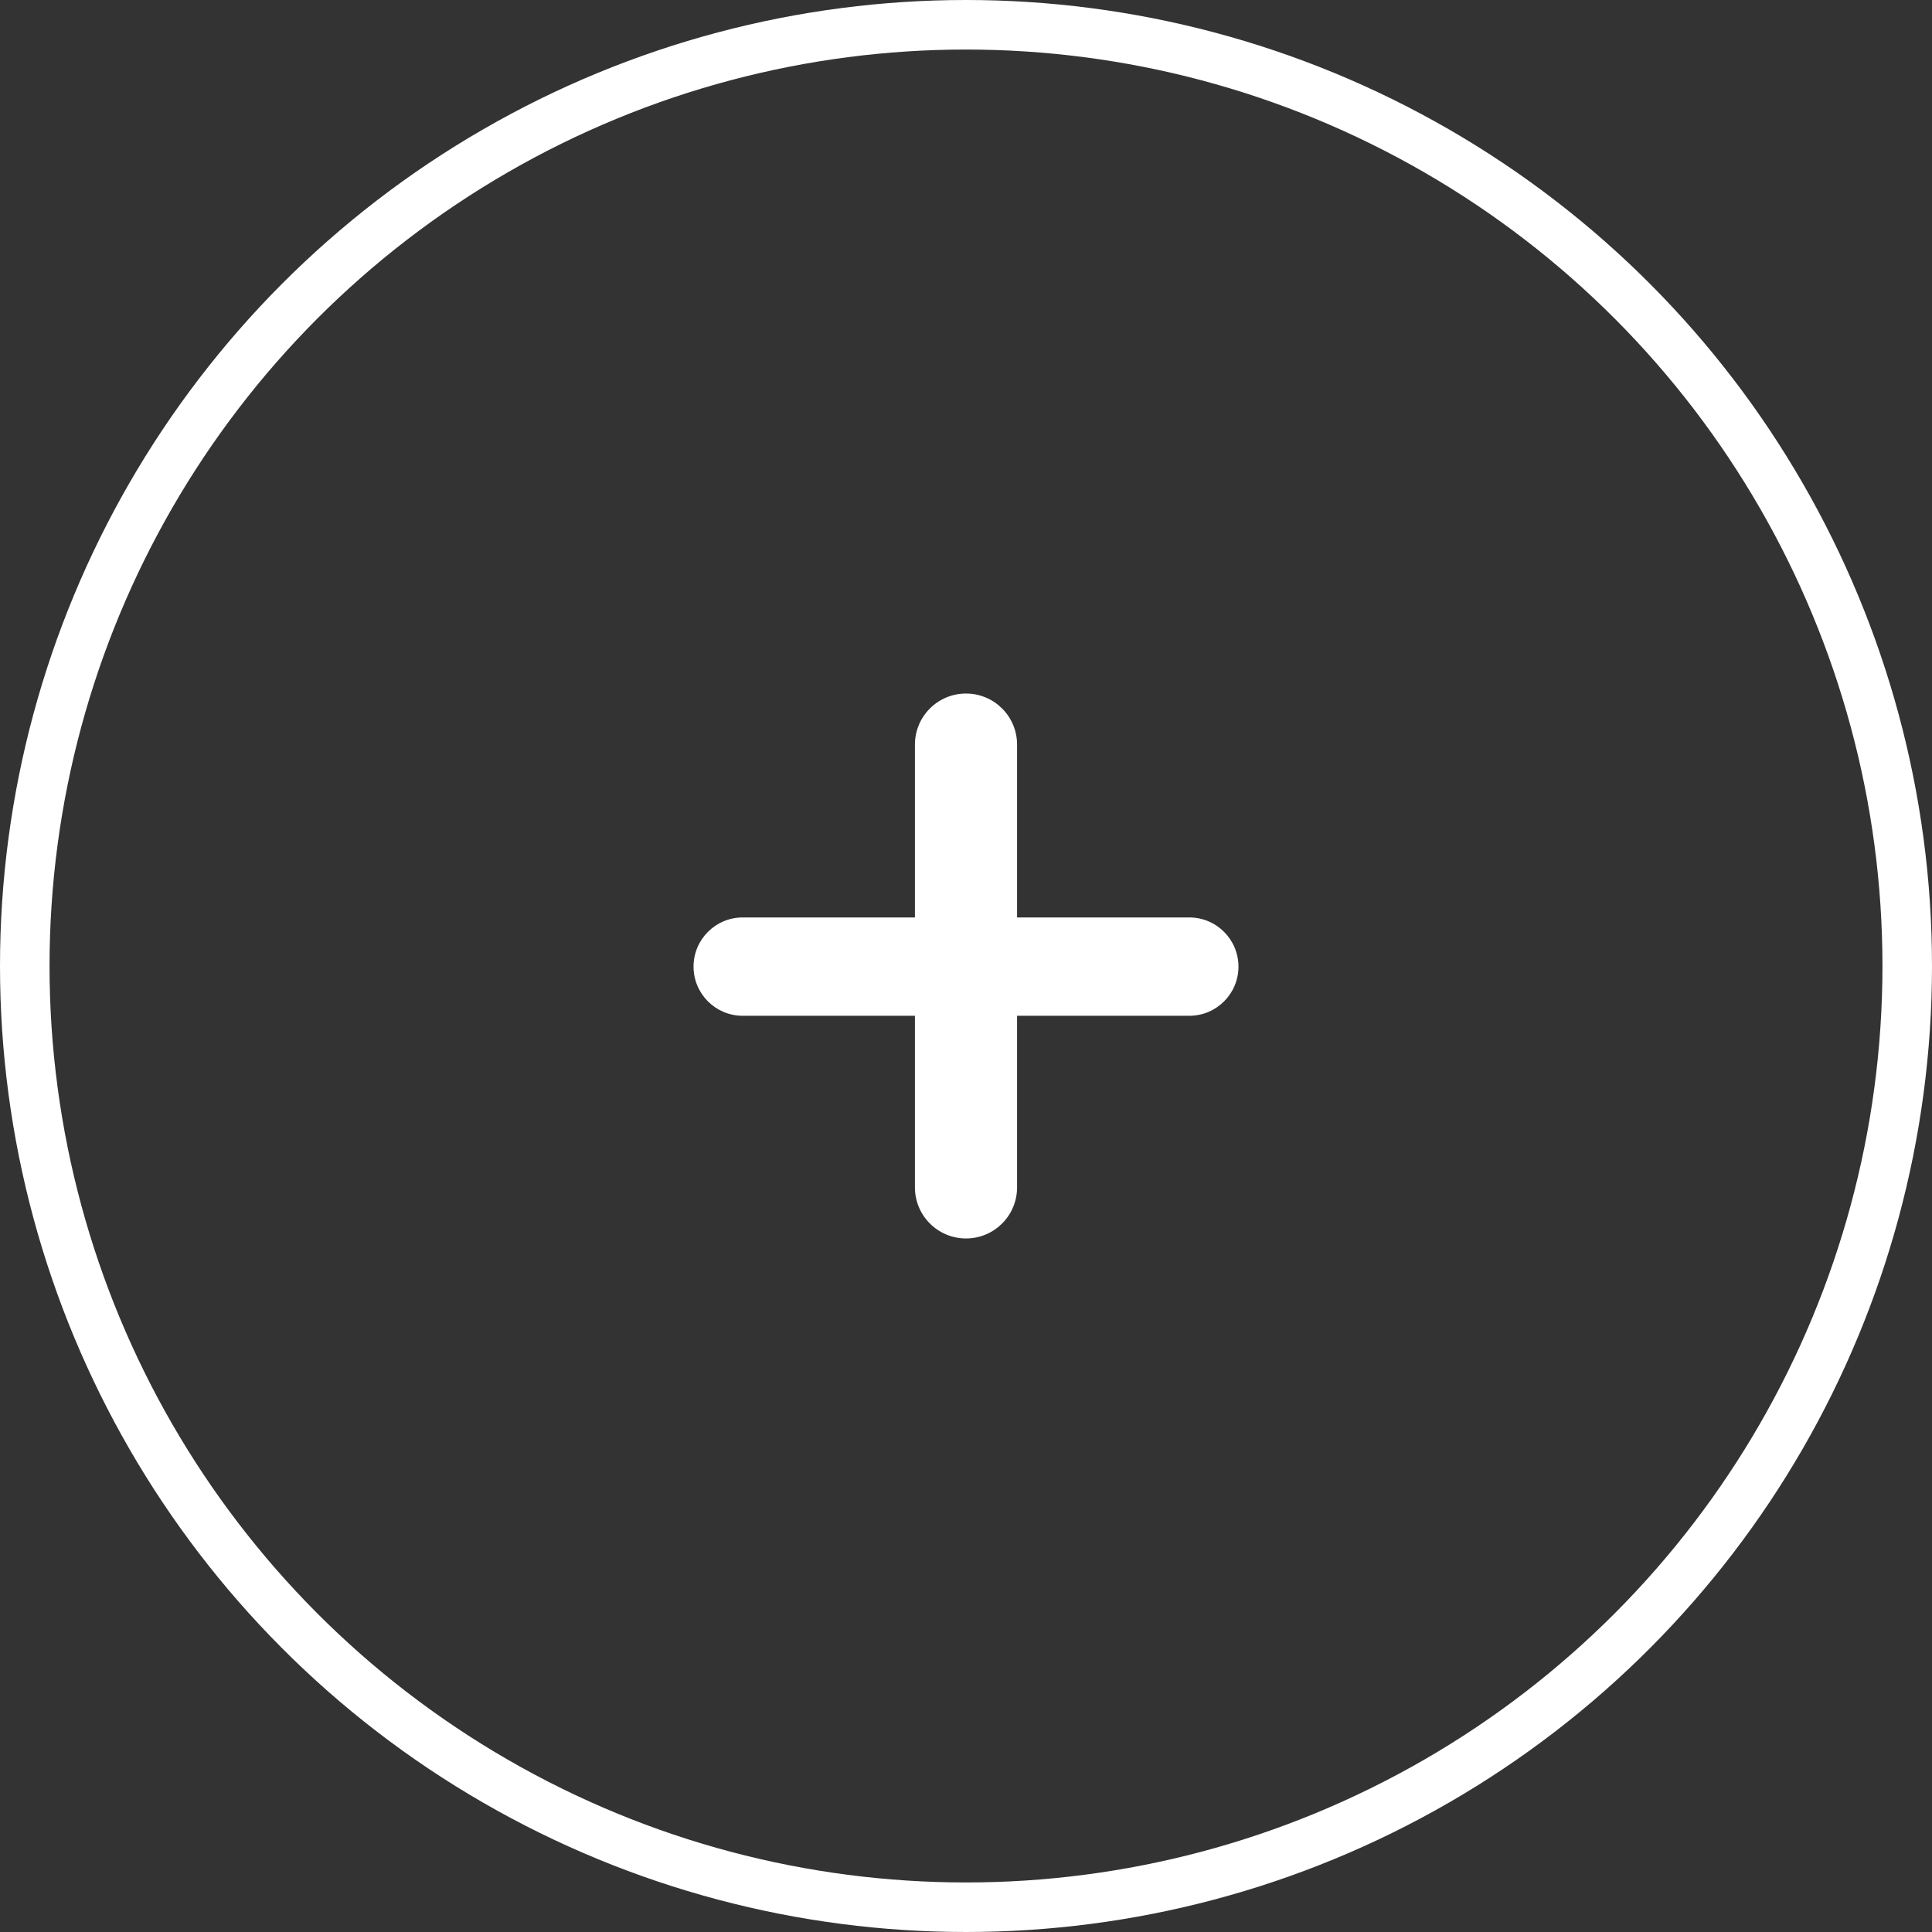 <?xml version="1.0" encoding="UTF-8"?> <svg xmlns="http://www.w3.org/2000/svg" width="39" height="39" viewBox="0 0 39 39" fill="none"><rect x="0" y="0" width="39" height="39" fill="#333333" stroke="none"/> <circle cx="19.5" cy="19.5" r="19" stroke="white"></circle> <path d="M19.5 25C18.93 25 18.469 24.538 18.469 23.969V15.031C18.469 14.462 18.93 14 19.5 14V14C20.07 14 20.531 14.462 20.531 15.031V23.969C20.531 24.538 20.07 25 19.5 25V25ZM14.992 20.505C14.444 20.505 14 20.06 14 19.513V19.513C14 18.965 14.444 18.52 14.992 18.52H24.008C24.556 18.52 25 18.965 25 19.513V19.513C25 20.06 24.556 20.505 24.008 20.505H14.992Z" fill="white"></path> </svg> 